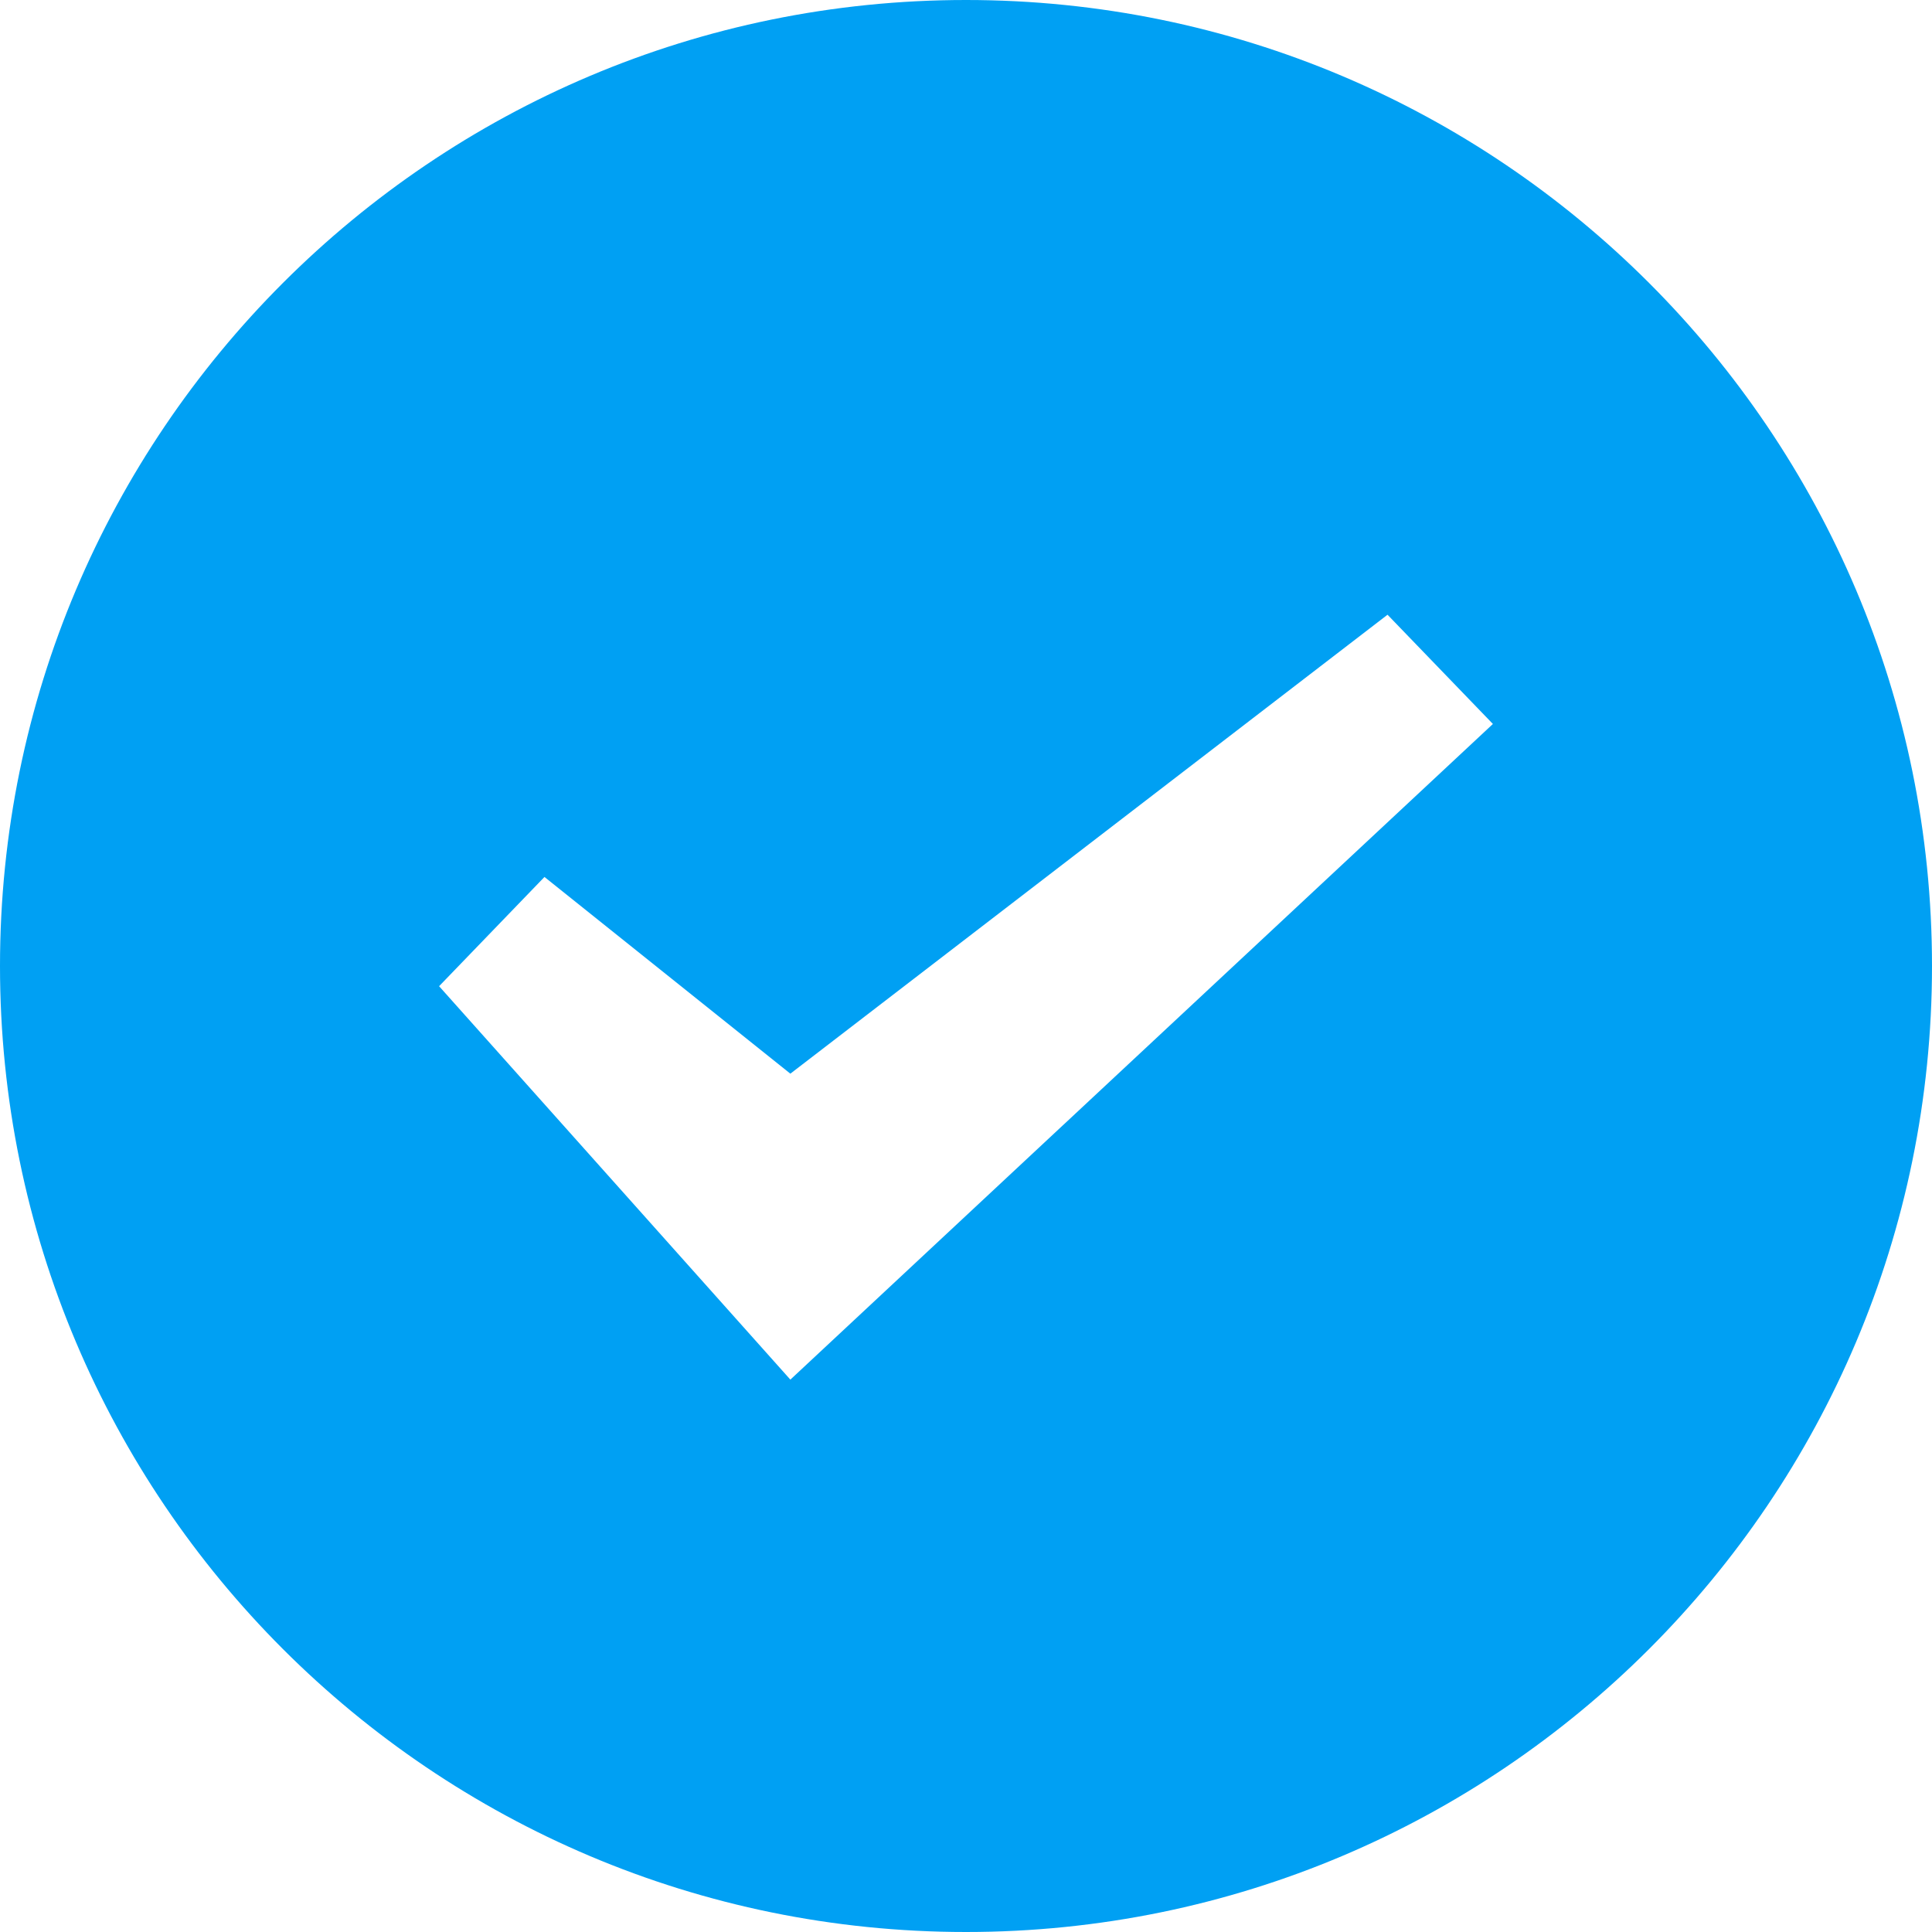 <svg width="22" height="22" viewBox="0 0 22 22" fill="none" xmlns="http://www.w3.org/2000/svg">
<path fill-rule="evenodd" clip-rule="evenodd" d="M11 22C17.075 22 22 17.075 22 11C22 4.925 17.075 0 11 0C4.925 0 0 4.925 0 11C0 17.075 4.925 22 11 22ZM6.2 9.986L5 11.23L9 15.71L17 8.244L15.8 7L9 12.226L6.2 9.986Z" fill="#00A0F3"/>
</svg>
